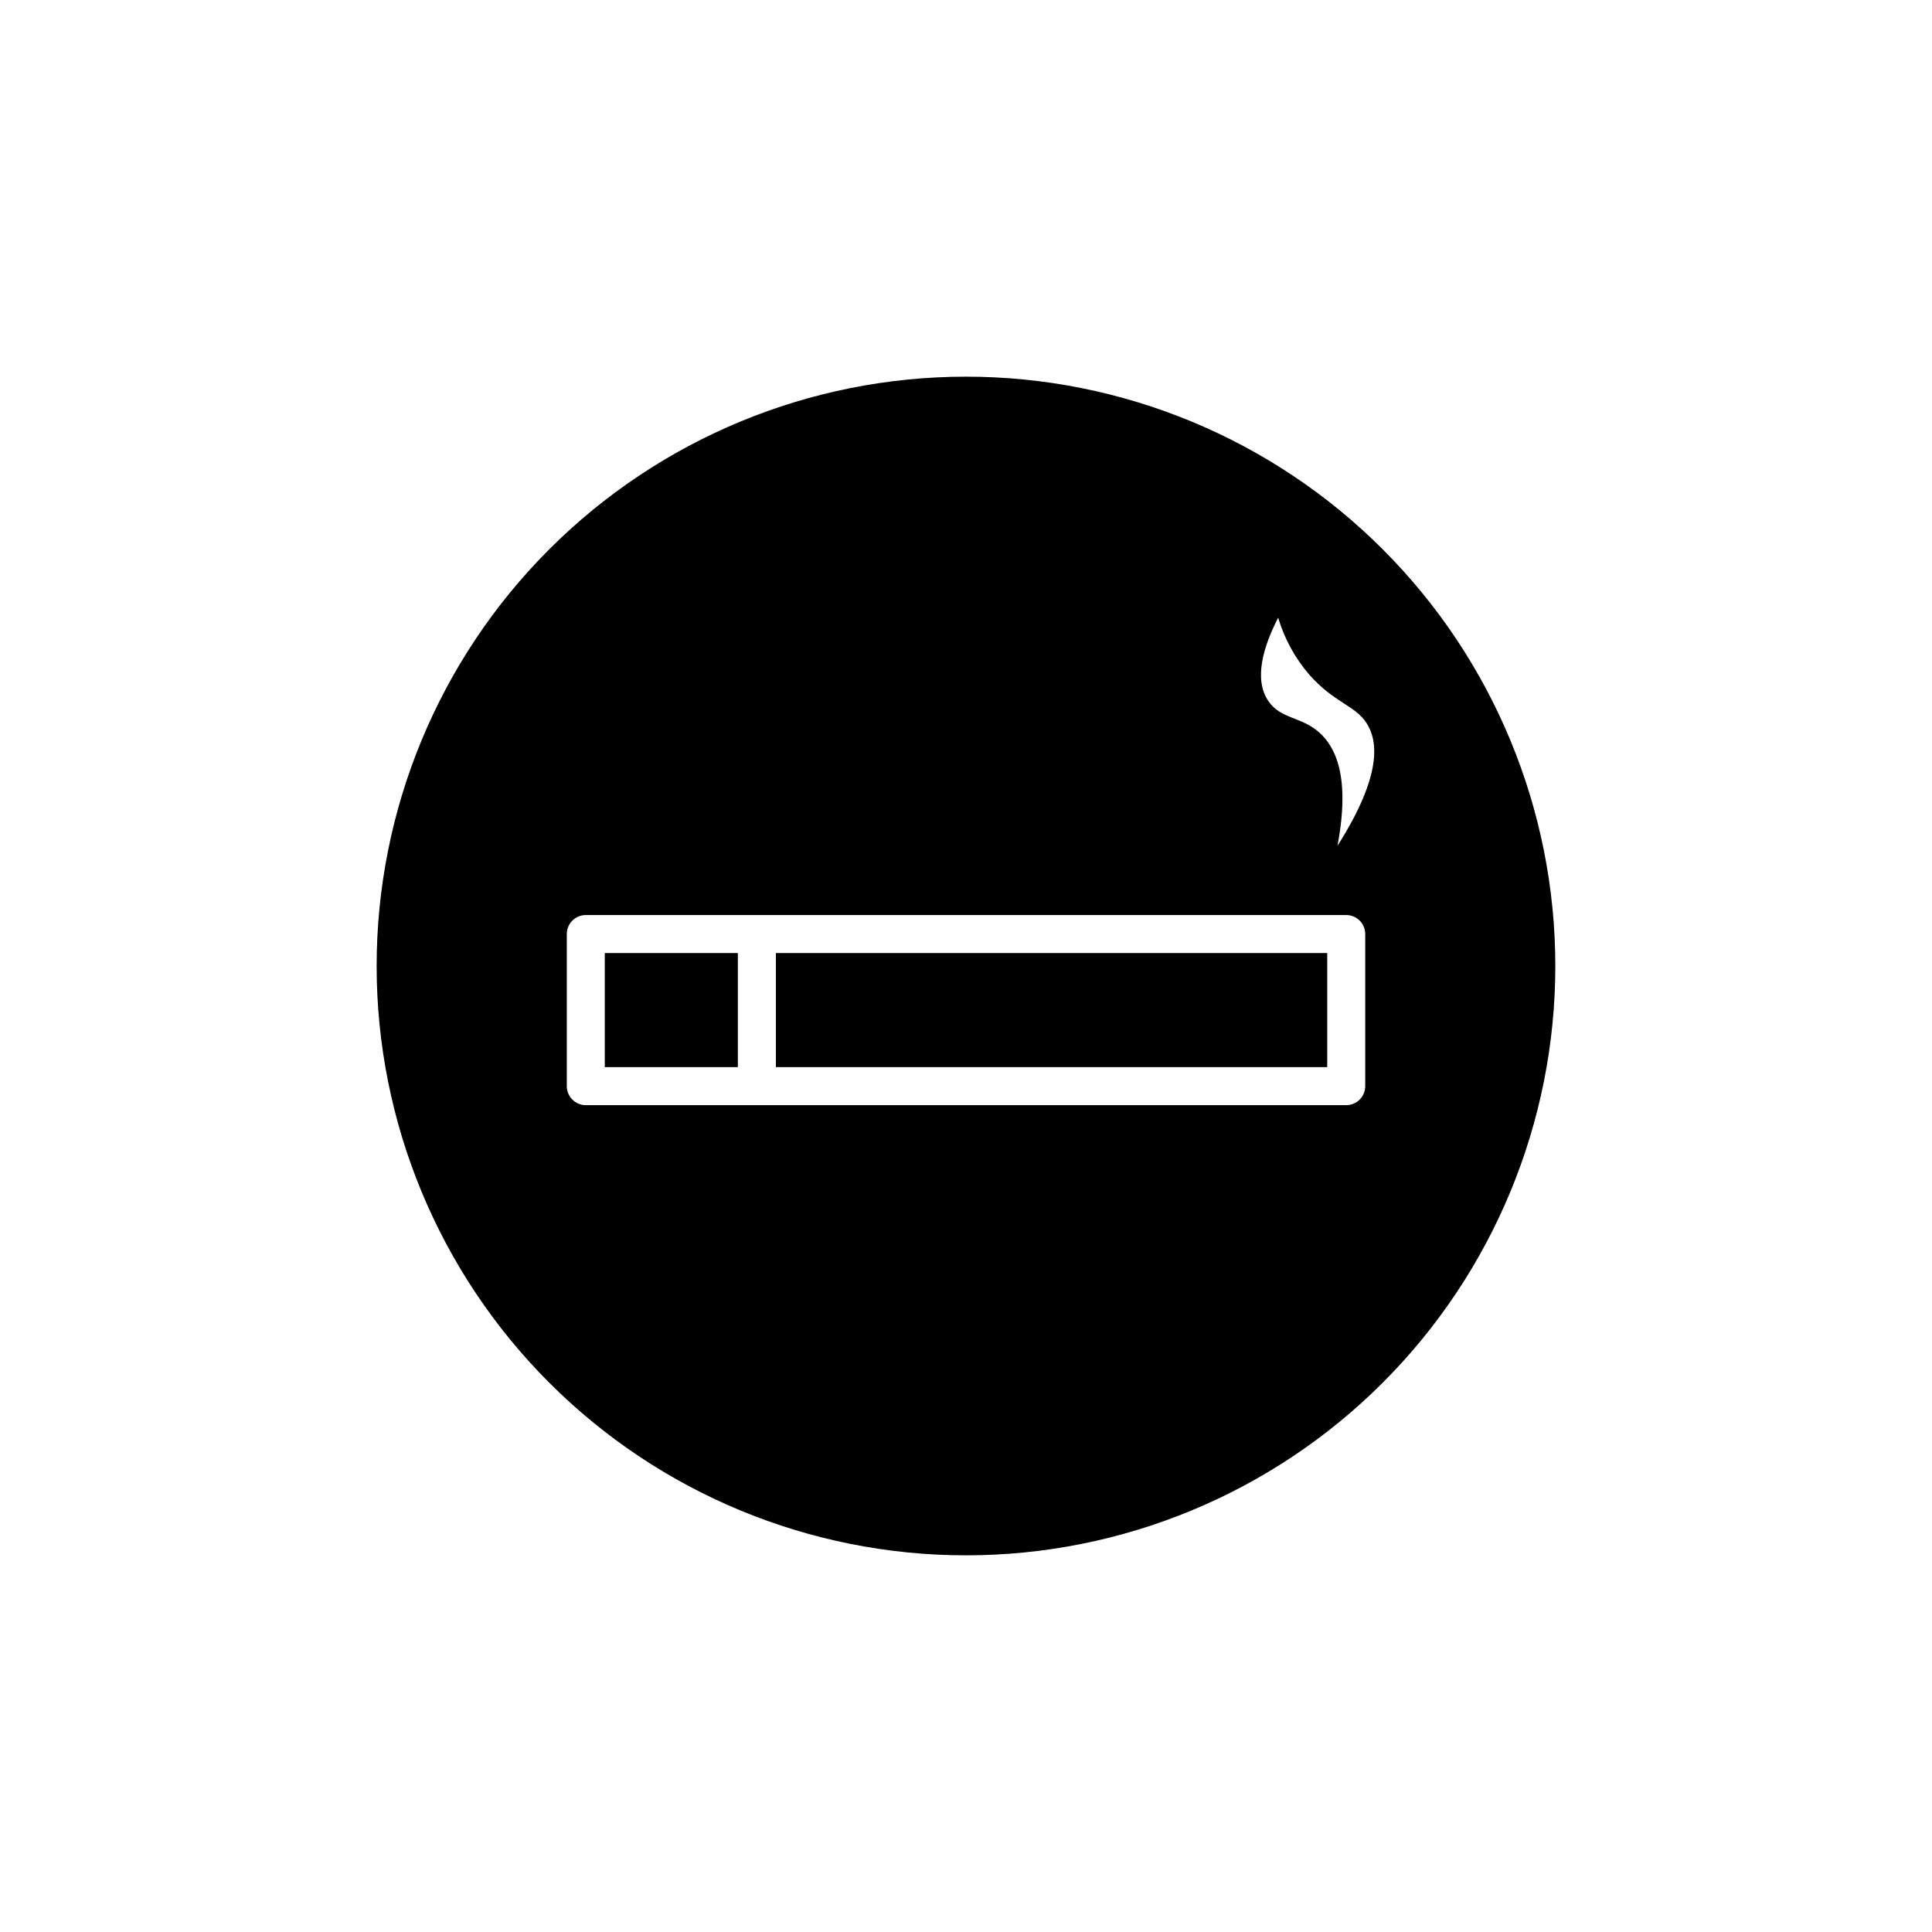 <?xml version="1.0" encoding="UTF-8"?>
<!-- Uploaded to: SVG Repo, www.svgrepo.com, Generator: SVG Repo Mixer Tools -->
<svg fill="#000000" width="800px" height="800px" version="1.1" viewBox="144 144 512 512" xmlns="http://www.w3.org/2000/svg">
 <g>
  <path d="m400 243.82c-41.422 0-81.148 16.457-110.44 45.746s-45.746 69.016-45.746 110.44 16.457 81.145 45.746 110.43c29.289 29.293 69.016 45.746 110.44 45.746s81.145-16.453 110.43-45.746c29.293-29.289 45.746-69.012 45.746-110.43s-16.453-81.148-45.746-110.44c-29.289-29.289-69.012-45.746-110.43-45.746zm105.8 188.02c0 1.336-0.527 2.617-1.473 3.562-0.945 0.945-2.227 1.477-3.562 1.477h-201.52c-2.785 0-5.039-2.258-5.039-5.039v-40.305c0-2.781 2.254-5.039 5.039-5.039h201.52c1.336 0 2.617 0.531 3.562 1.477 0.945 0.945 1.473 2.227 1.473 3.562zm-7.356-63.684c3.426-18.137-0.402-26.25-5.039-30.23-4.633-3.977-9.922-3.422-13.148-7.957-4.281-5.996-1.211-15.113 2.469-22.27 1.652 5.566 4.469 10.719 8.266 15.117 6.551 7.406 12.09 8.113 15.113 12.746 3.023 4.633 4.383 13.602-7.66 32.594z"/>
  <path d="m304.27 396.57h35.266v30.23h-35.266z"/>
  <path d="m349.62 396.57h146.11v30.23h-146.11z"/>
 </g>
</svg>